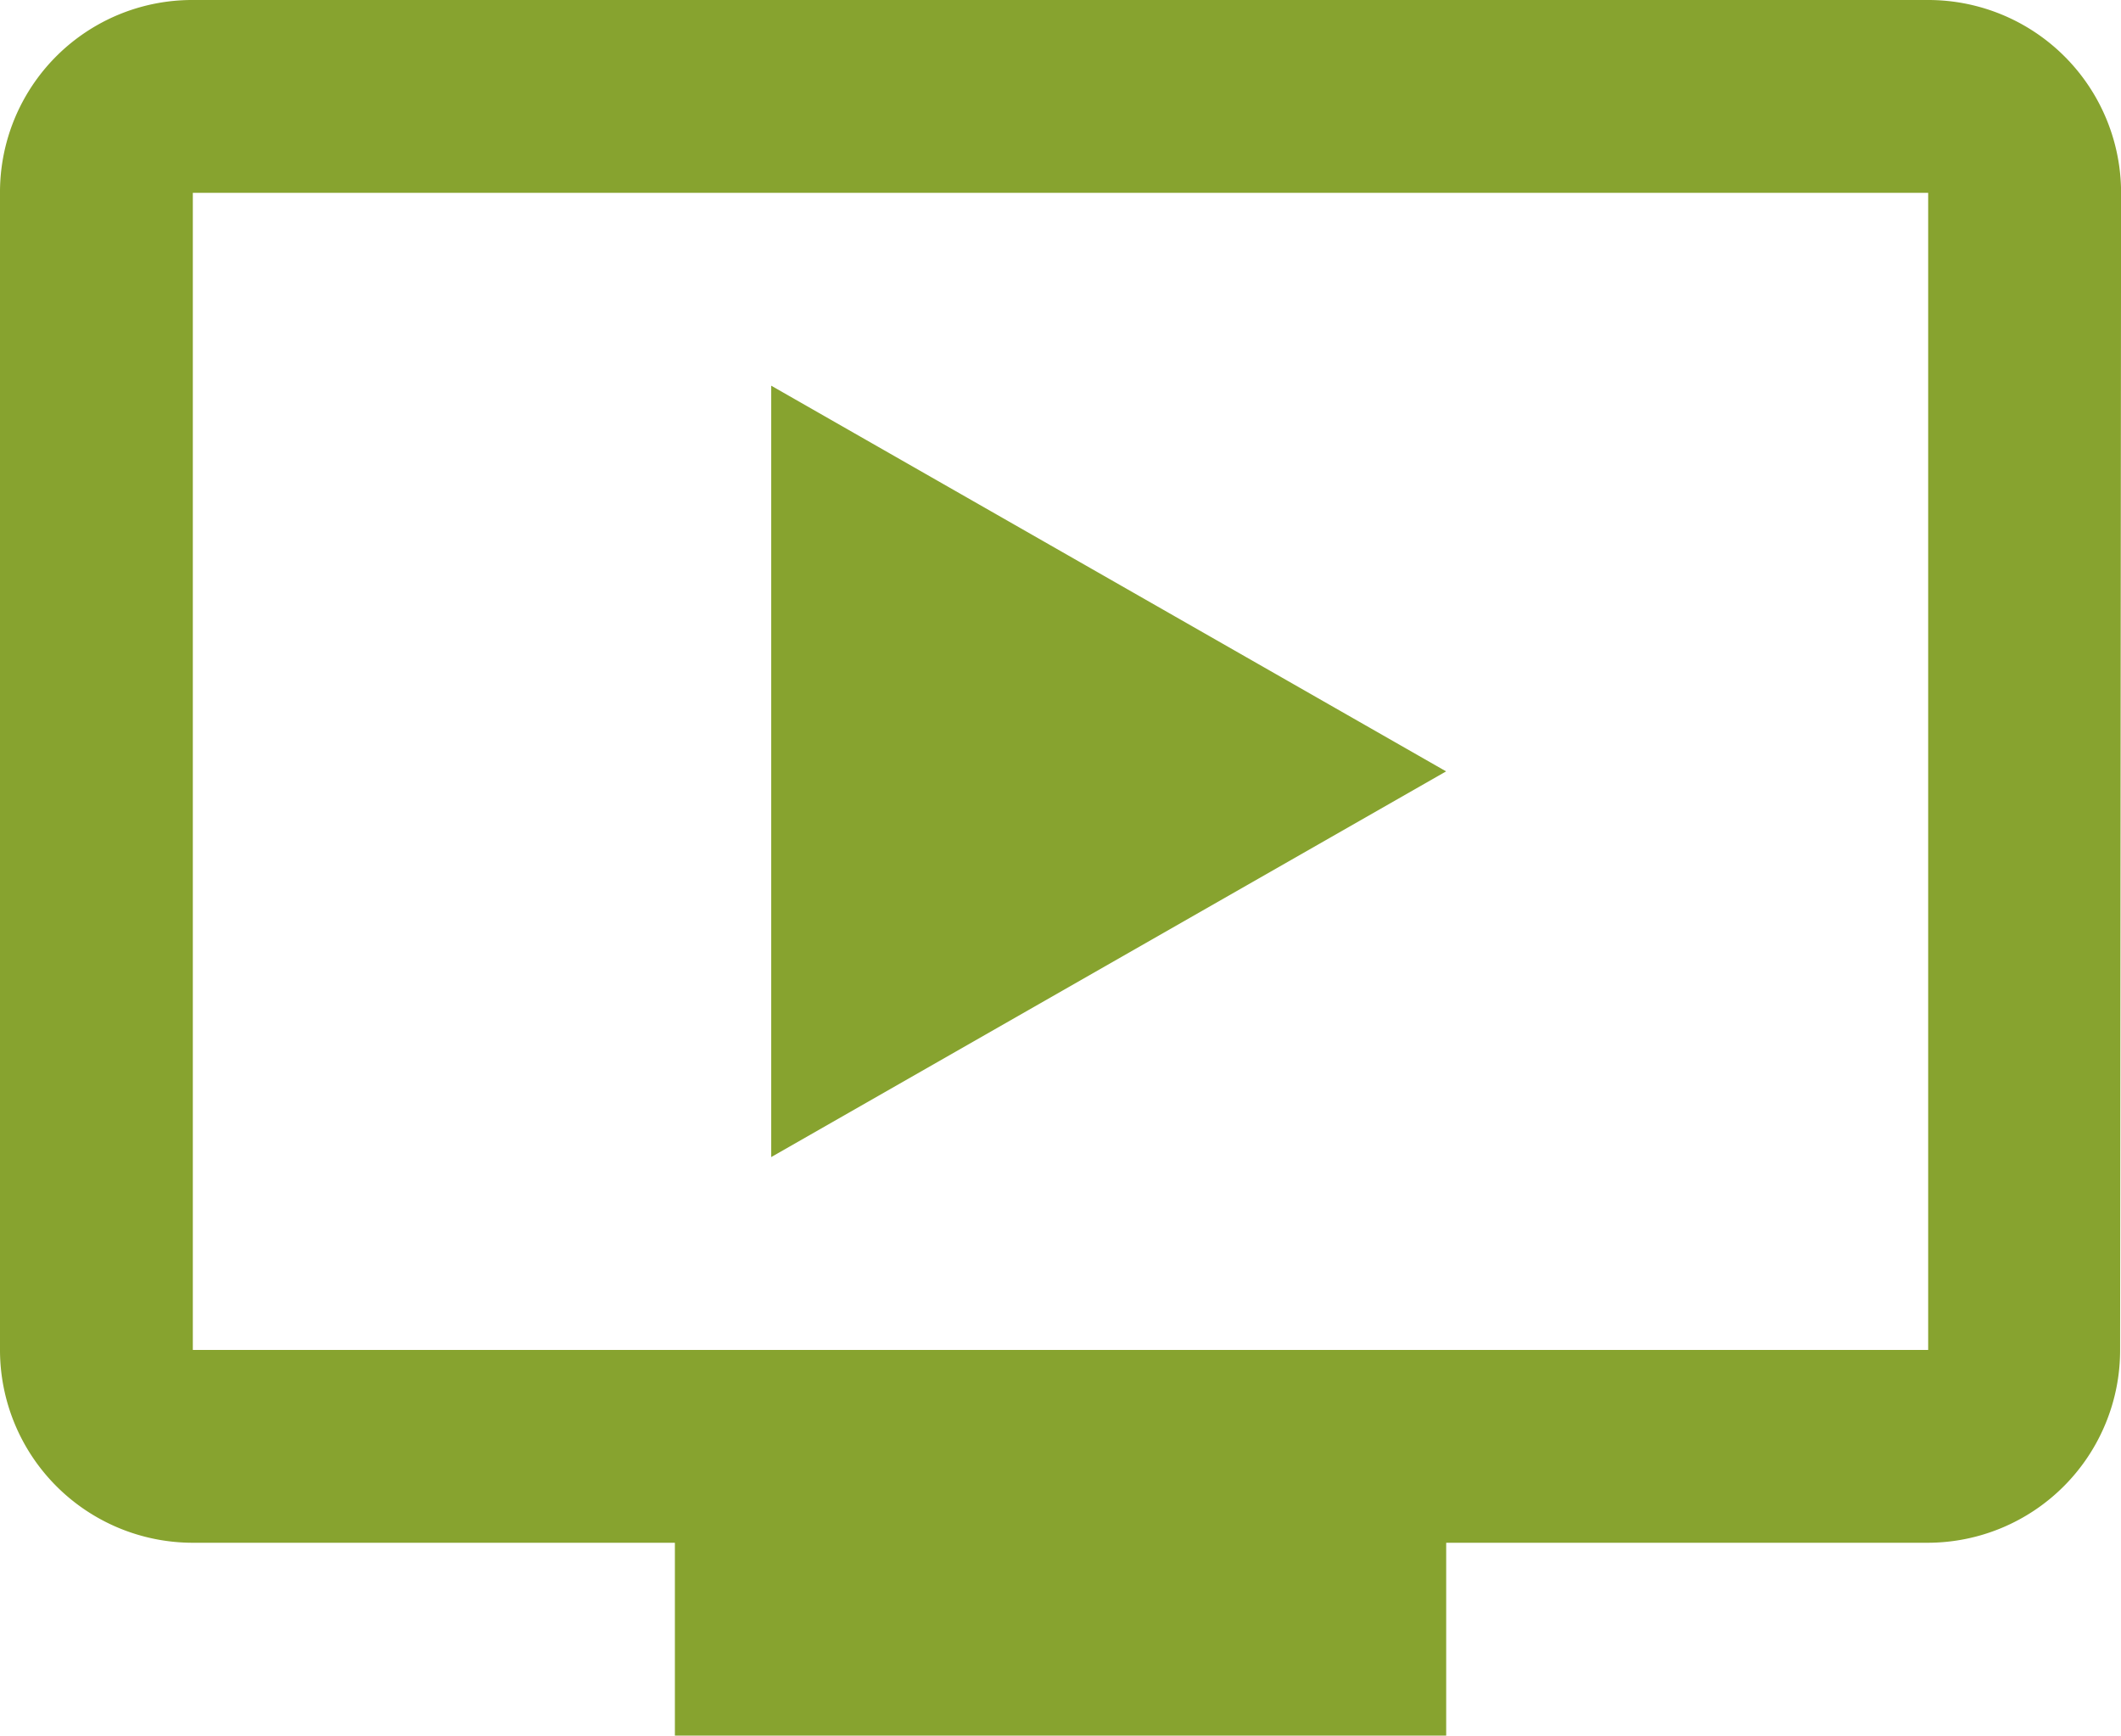 <svg xmlns="http://www.w3.org/2000/svg" width="26.311" height="21.528" viewBox="0 0 26.311 21.528">
  <defs>
    <style>
      .cls-1 {
        fill: #87a32f;
      }
    </style>
  </defs>
  <path id="Icon_material-ondemand-video" data-name="Icon material-ondemand-video" class="cls-1" d="M25.419,4.5H3.892A2.384,2.384,0,0,0,1.5,6.892V21.244a2.392,2.392,0,0,0,2.392,2.392h5.98v2.392H19.44V23.636h5.98a2.389,2.389,0,0,0,2.38-2.392l.012-14.352A2.392,2.392,0,0,0,25.419,4.5Zm0,16.744H3.892V6.892H25.419Zm-5.98-7.176-8.372,4.784V9.284Z" transform="translate(-1.5 -4.5)"/>
</svg>
